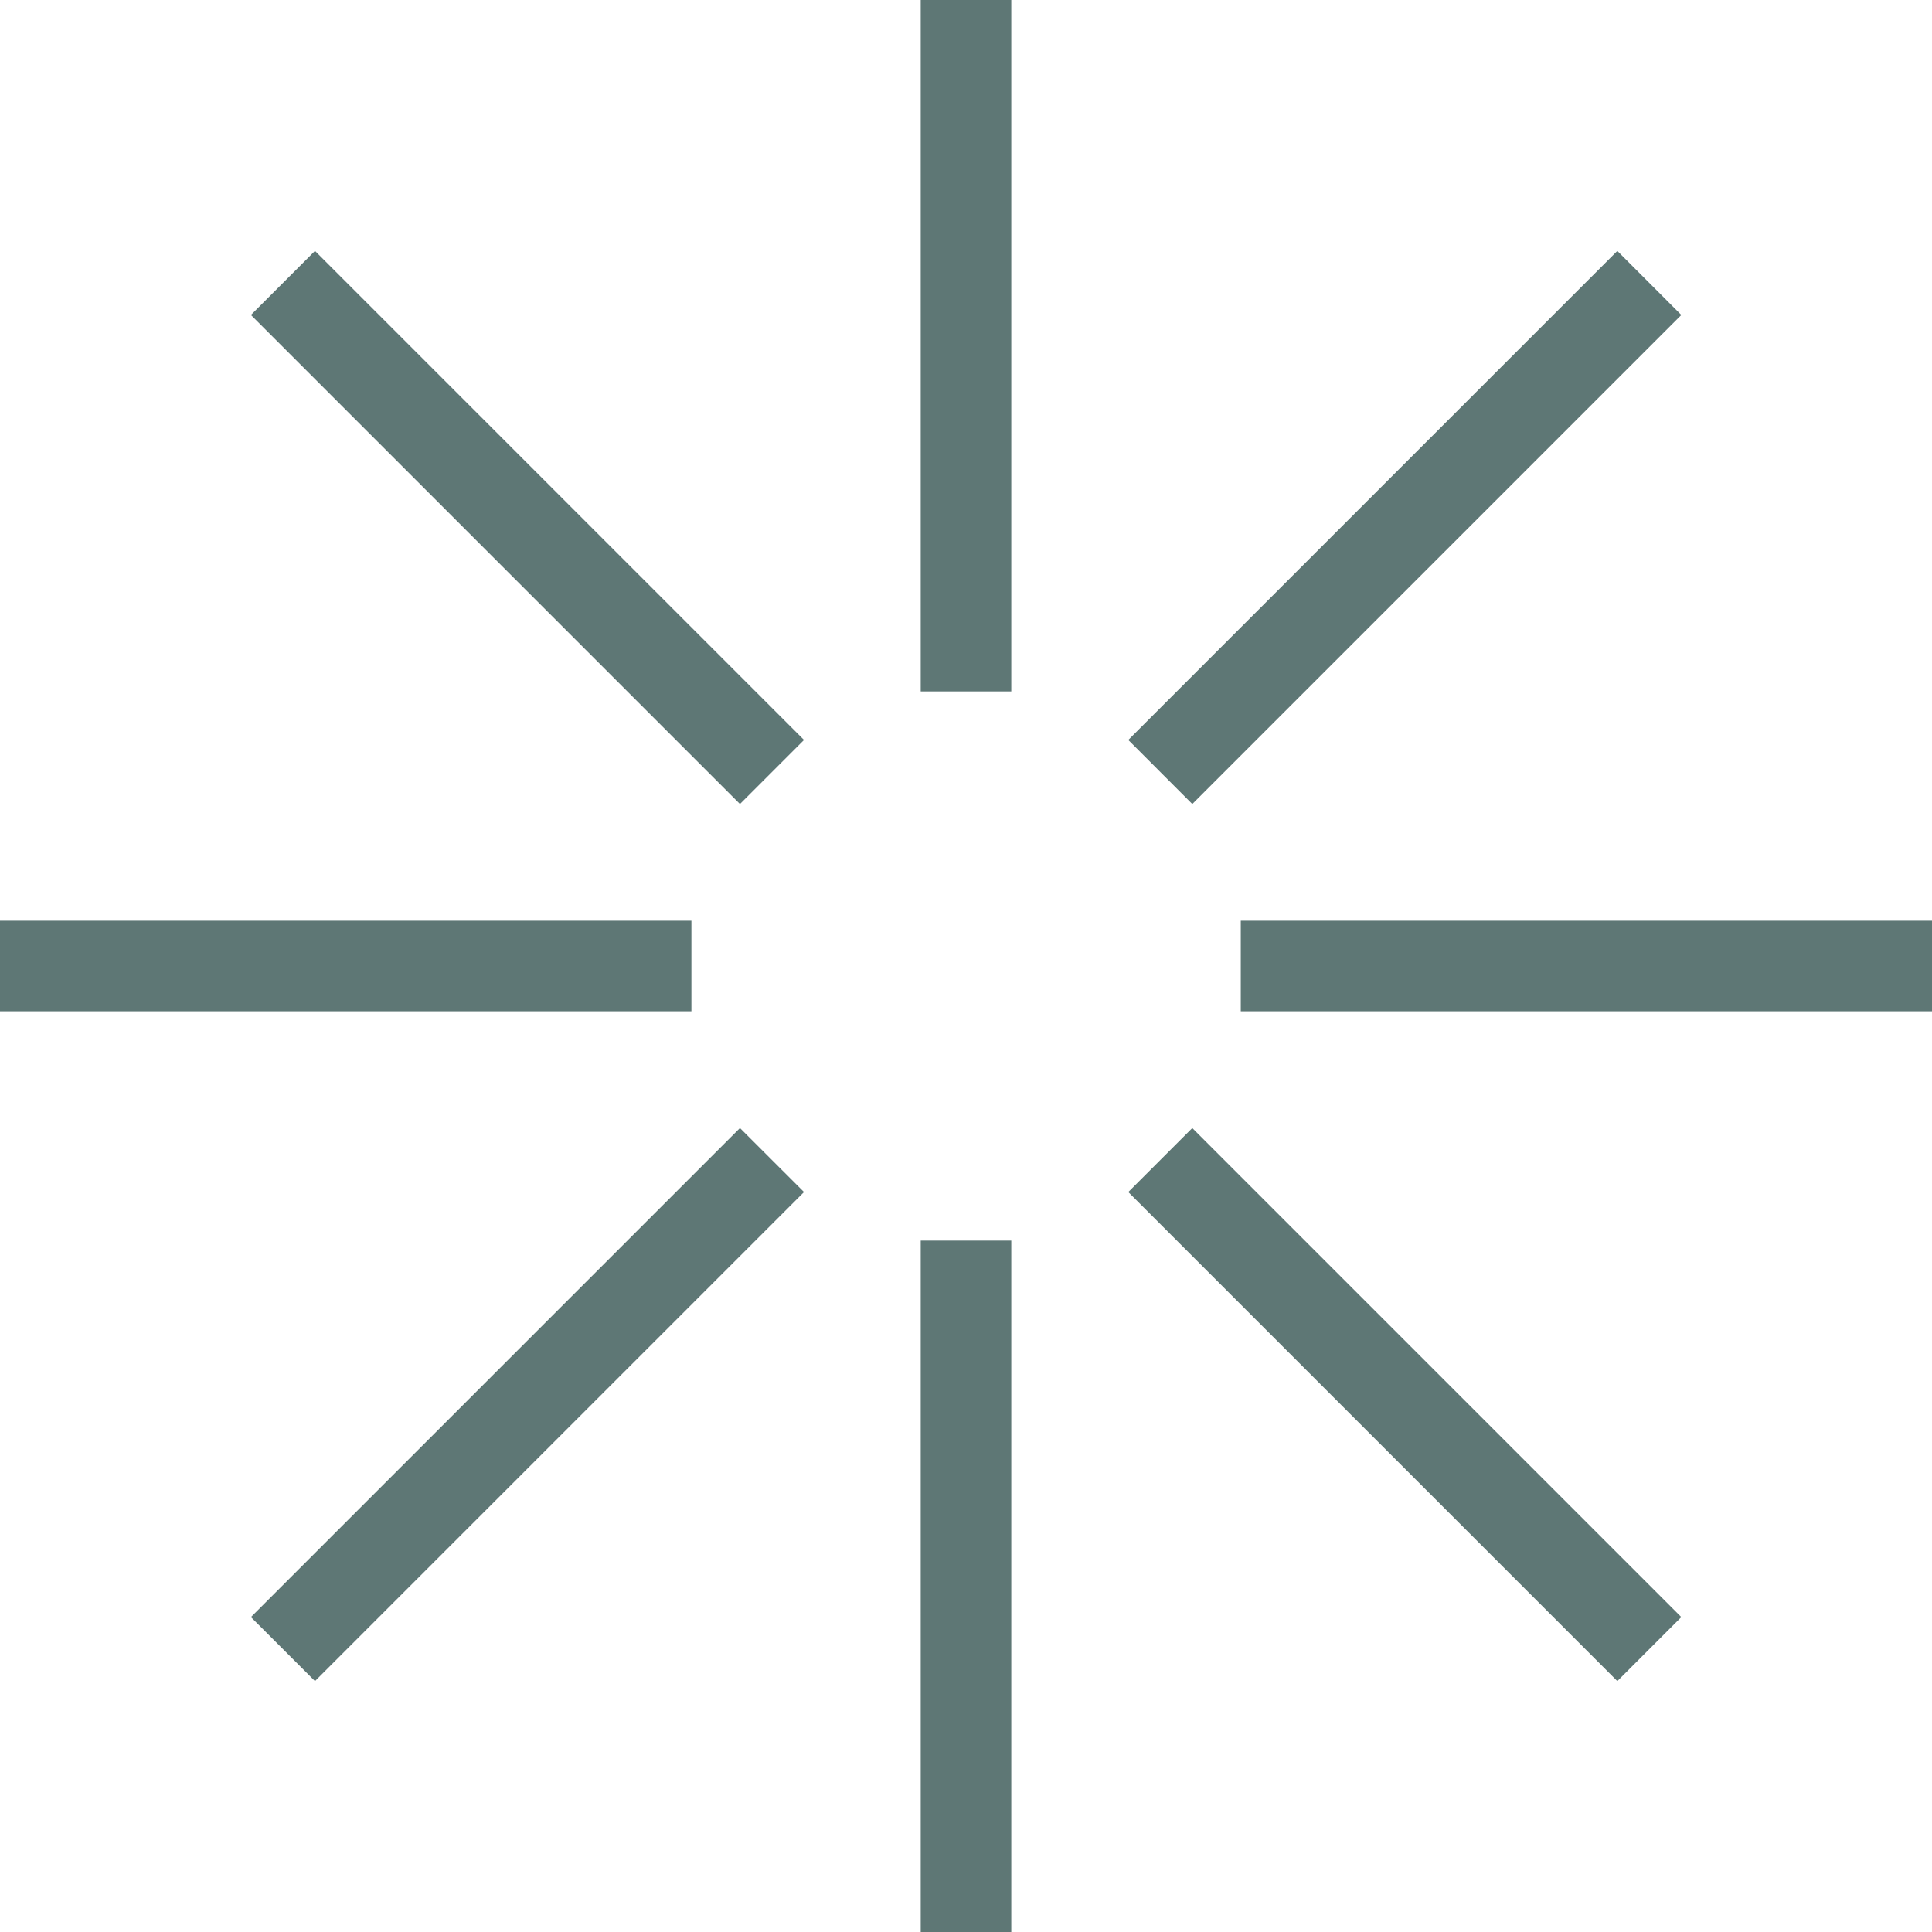 <svg width="32" height="32" viewBox="0 0 32 32" fill="none" xmlns="http://www.w3.org/2000/svg">
<path fill-rule="evenodd" clip-rule="evenodd" d="M15.25 11.452V0H16.75V11.452H15.25Z" fill="#5E7775"/>
<path fill-rule="evenodd" clip-rule="evenodd" d="M18.688 12.256L26.788 4.156L27.848 5.217L19.748 13.317L18.688 12.256Z" fill="#5E7775"/>
<path fill-rule="evenodd" clip-rule="evenodd" d="M20.551 15.25H32.002V16.75H20.551V15.25Z" fill="#5E7775"/>
<path fill-rule="evenodd" clip-rule="evenodd" d="M19.748 18.684L27.848 26.784L26.788 27.844L18.688 19.744L19.748 18.684Z" fill="#5E7775"/>
<path fill-rule="evenodd" clip-rule="evenodd" d="M16.75 20.548V32H15.25V20.548H16.75Z" fill="#5E7775"/>
<path fill-rule="evenodd" clip-rule="evenodd" d="M13.317 19.744L5.217 27.844L4.156 26.784L12.256 18.684L13.317 19.744Z" fill="#5E7775"/>
<path fill-rule="evenodd" clip-rule="evenodd" d="M11.452 16.75H0V15.25H11.452V16.75Z" fill="#5E7775"/>
<path fill-rule="evenodd" clip-rule="evenodd" d="M12.256 13.317L4.156 5.217L5.217 4.156L13.317 12.256L12.256 13.317Z" fill="#5E7775"/>
</svg>
